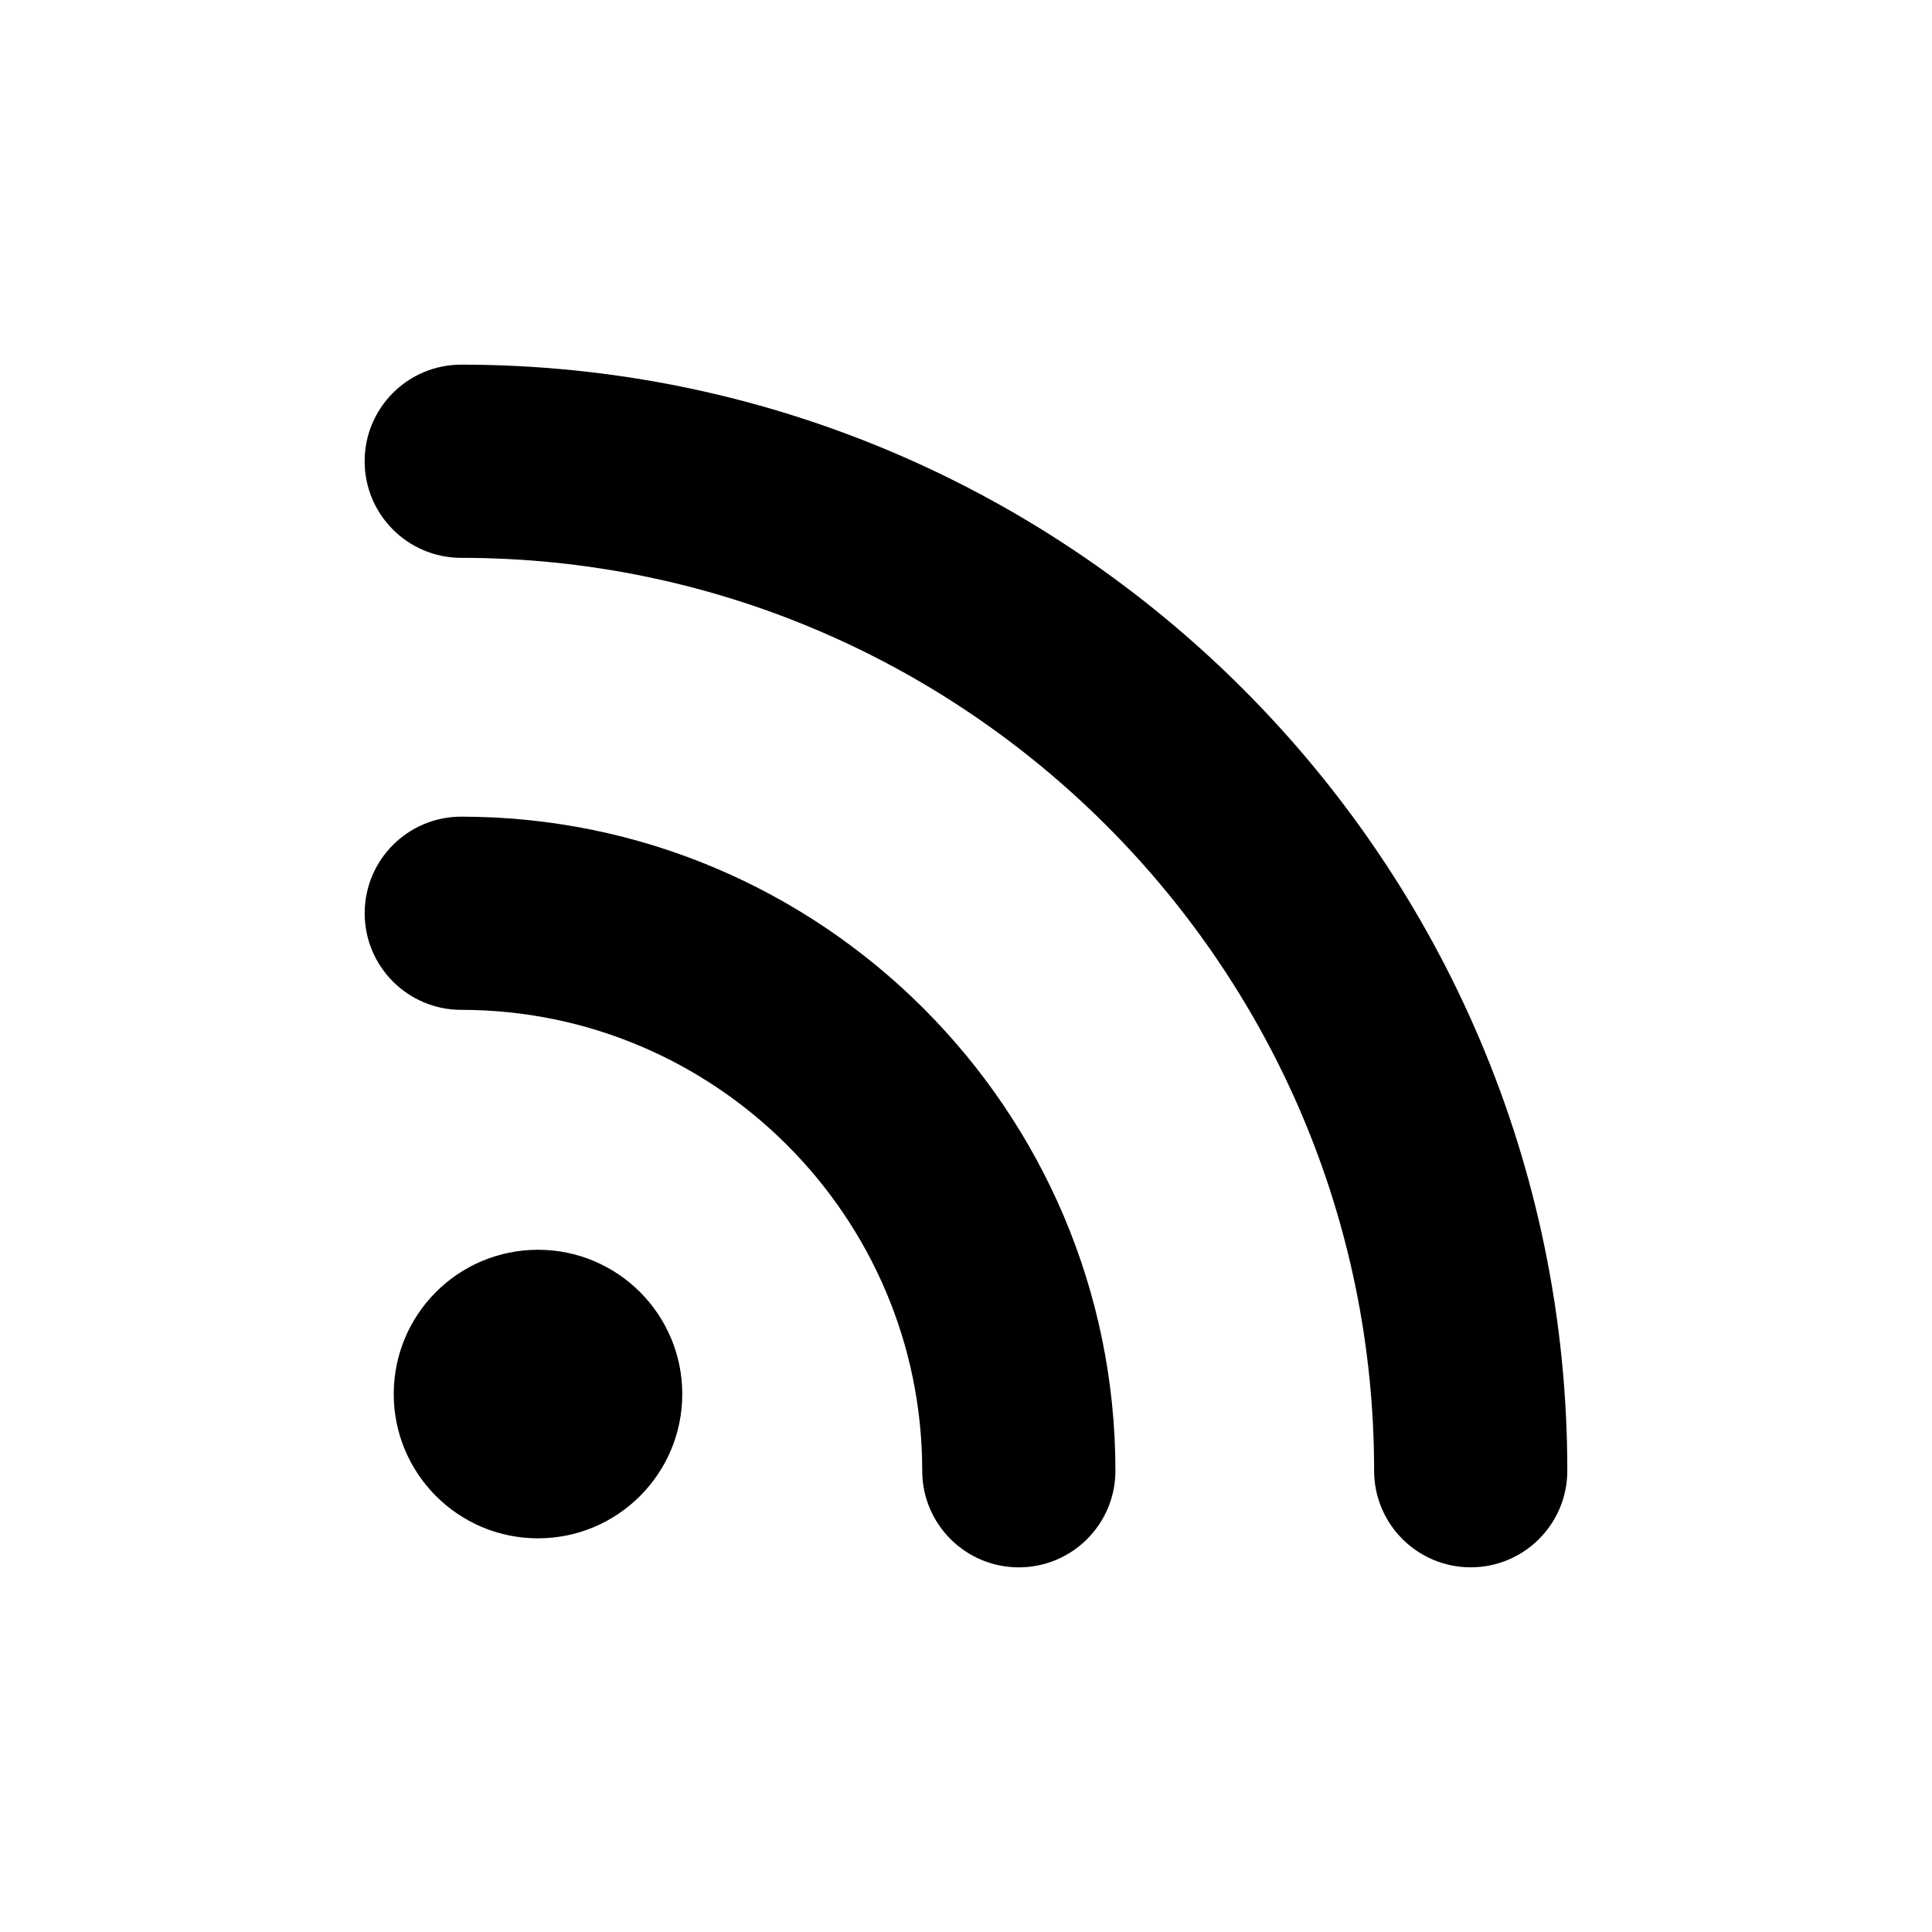 <?xml version="1.0" encoding="utf-8"?>
<!-- Generator: Adobe Illustrator 16.0.4, SVG Export Plug-In . SVG Version: 6.00 Build 0)  -->
<!DOCTYPE svg PUBLIC "-//W3C//DTD SVG 1.1//EN" "http://www.w3.org/Graphics/SVG/1.1/DTD/svg11.dtd">
<svg version="1.1" id="Layer_1" xmlns="http://www.w3.org/2000/svg" xmlns:xlink="http://www.w3.org/1999/xlink" x="0px" y="0px"
	 width="50px" height="50px" viewBox="0 0 50 50" enable-background="new 0 0 50 50" xml:space="preserve">
<path d="M40.562,38.062c0,1.381-1.119,2.5-2.5,2.5s-2.5-1.119-2.5-2.5c0-13.027-10.598-23.625-23.625-23.625
	c-1.381,0-2.5-1.119-2.5-2.5s1.119-2.5,2.5-2.5C27.723,9.437,40.562,22.278,40.562,38.062z M11.938,21.135
	c-1.381,0-2.5,1.119-2.5,2.5c0,1.381,1.119,2.5,2.5,2.5c6.576,0,11.929,5.352,11.929,11.928c0,1.381,1.118,2.5,2.5,2.5
	c1.381,0,2.5-1.119,2.5-2.5C28.866,28.729,21.271,21.135,11.938,21.135z M13.923,32.344c-2.063,0-3.733,1.672-3.733,3.734
	s1.672,3.734,3.733,3.734s3.734-1.672,3.734-3.734S15.984,32.344,13.923,32.344z"/>
</svg>
